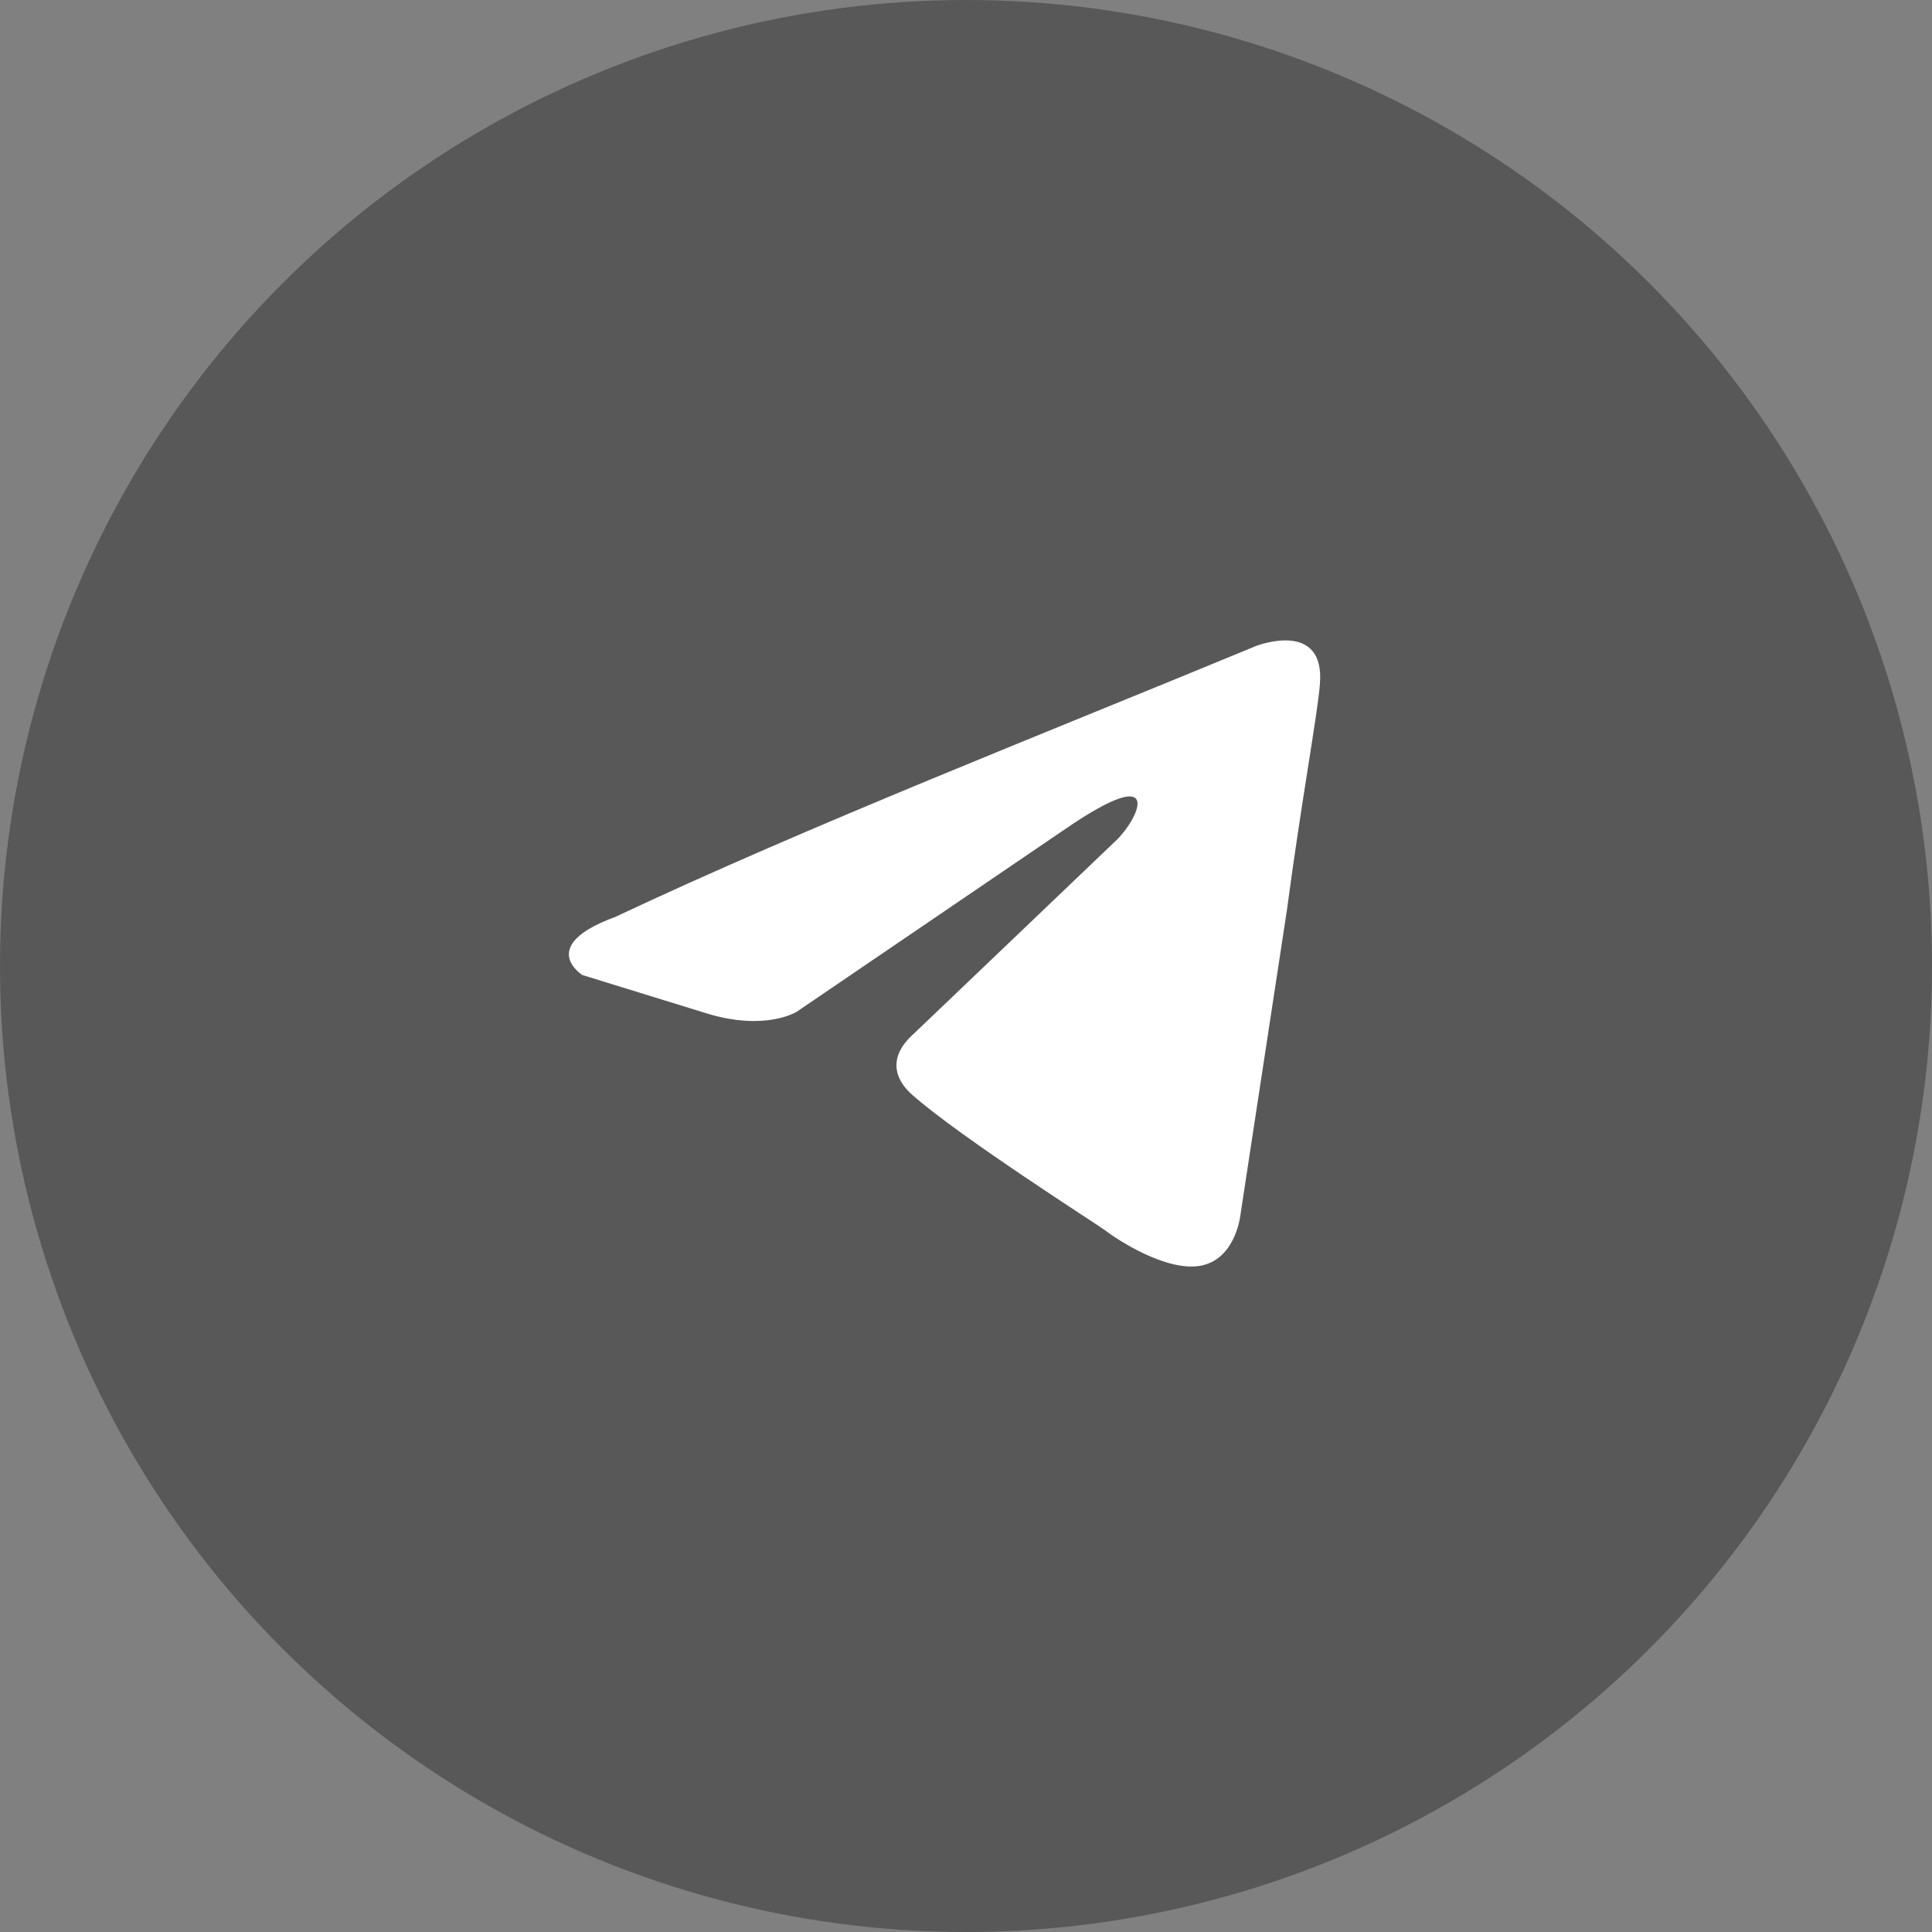 <?xml version="1.0" encoding="UTF-8"?> <svg xmlns="http://www.w3.org/2000/svg" width="45" height="45" viewBox="0 0 45 45" fill="none"><rect x="0" y="0" width="45" height="45" fill="#808080" stroke="none"/><circle cx="22.5" cy="22.5" r="22.5" fill="#585858"></circle><path d="M29.259 15.045C29.259 15.045 30.877 14.414 30.742 15.947C30.697 16.578 30.293 18.788 29.978 21.177L28.898 28.257C28.898 28.257 28.808 29.294 27.999 29.474C27.19 29.654 25.976 28.843 25.75 28.663C25.57 28.527 22.378 26.498 21.254 25.506C20.939 25.235 20.579 24.695 21.299 24.063L26.02 19.554C26.56 19.012 27.1 17.75 24.851 19.283L18.555 23.567C18.555 23.567 17.836 24.018 16.487 23.612L13.564 22.71C13.564 22.71 12.485 22.034 14.329 21.358C18.826 19.238 24.357 17.074 29.258 15.045" fill="white"></path></svg> 